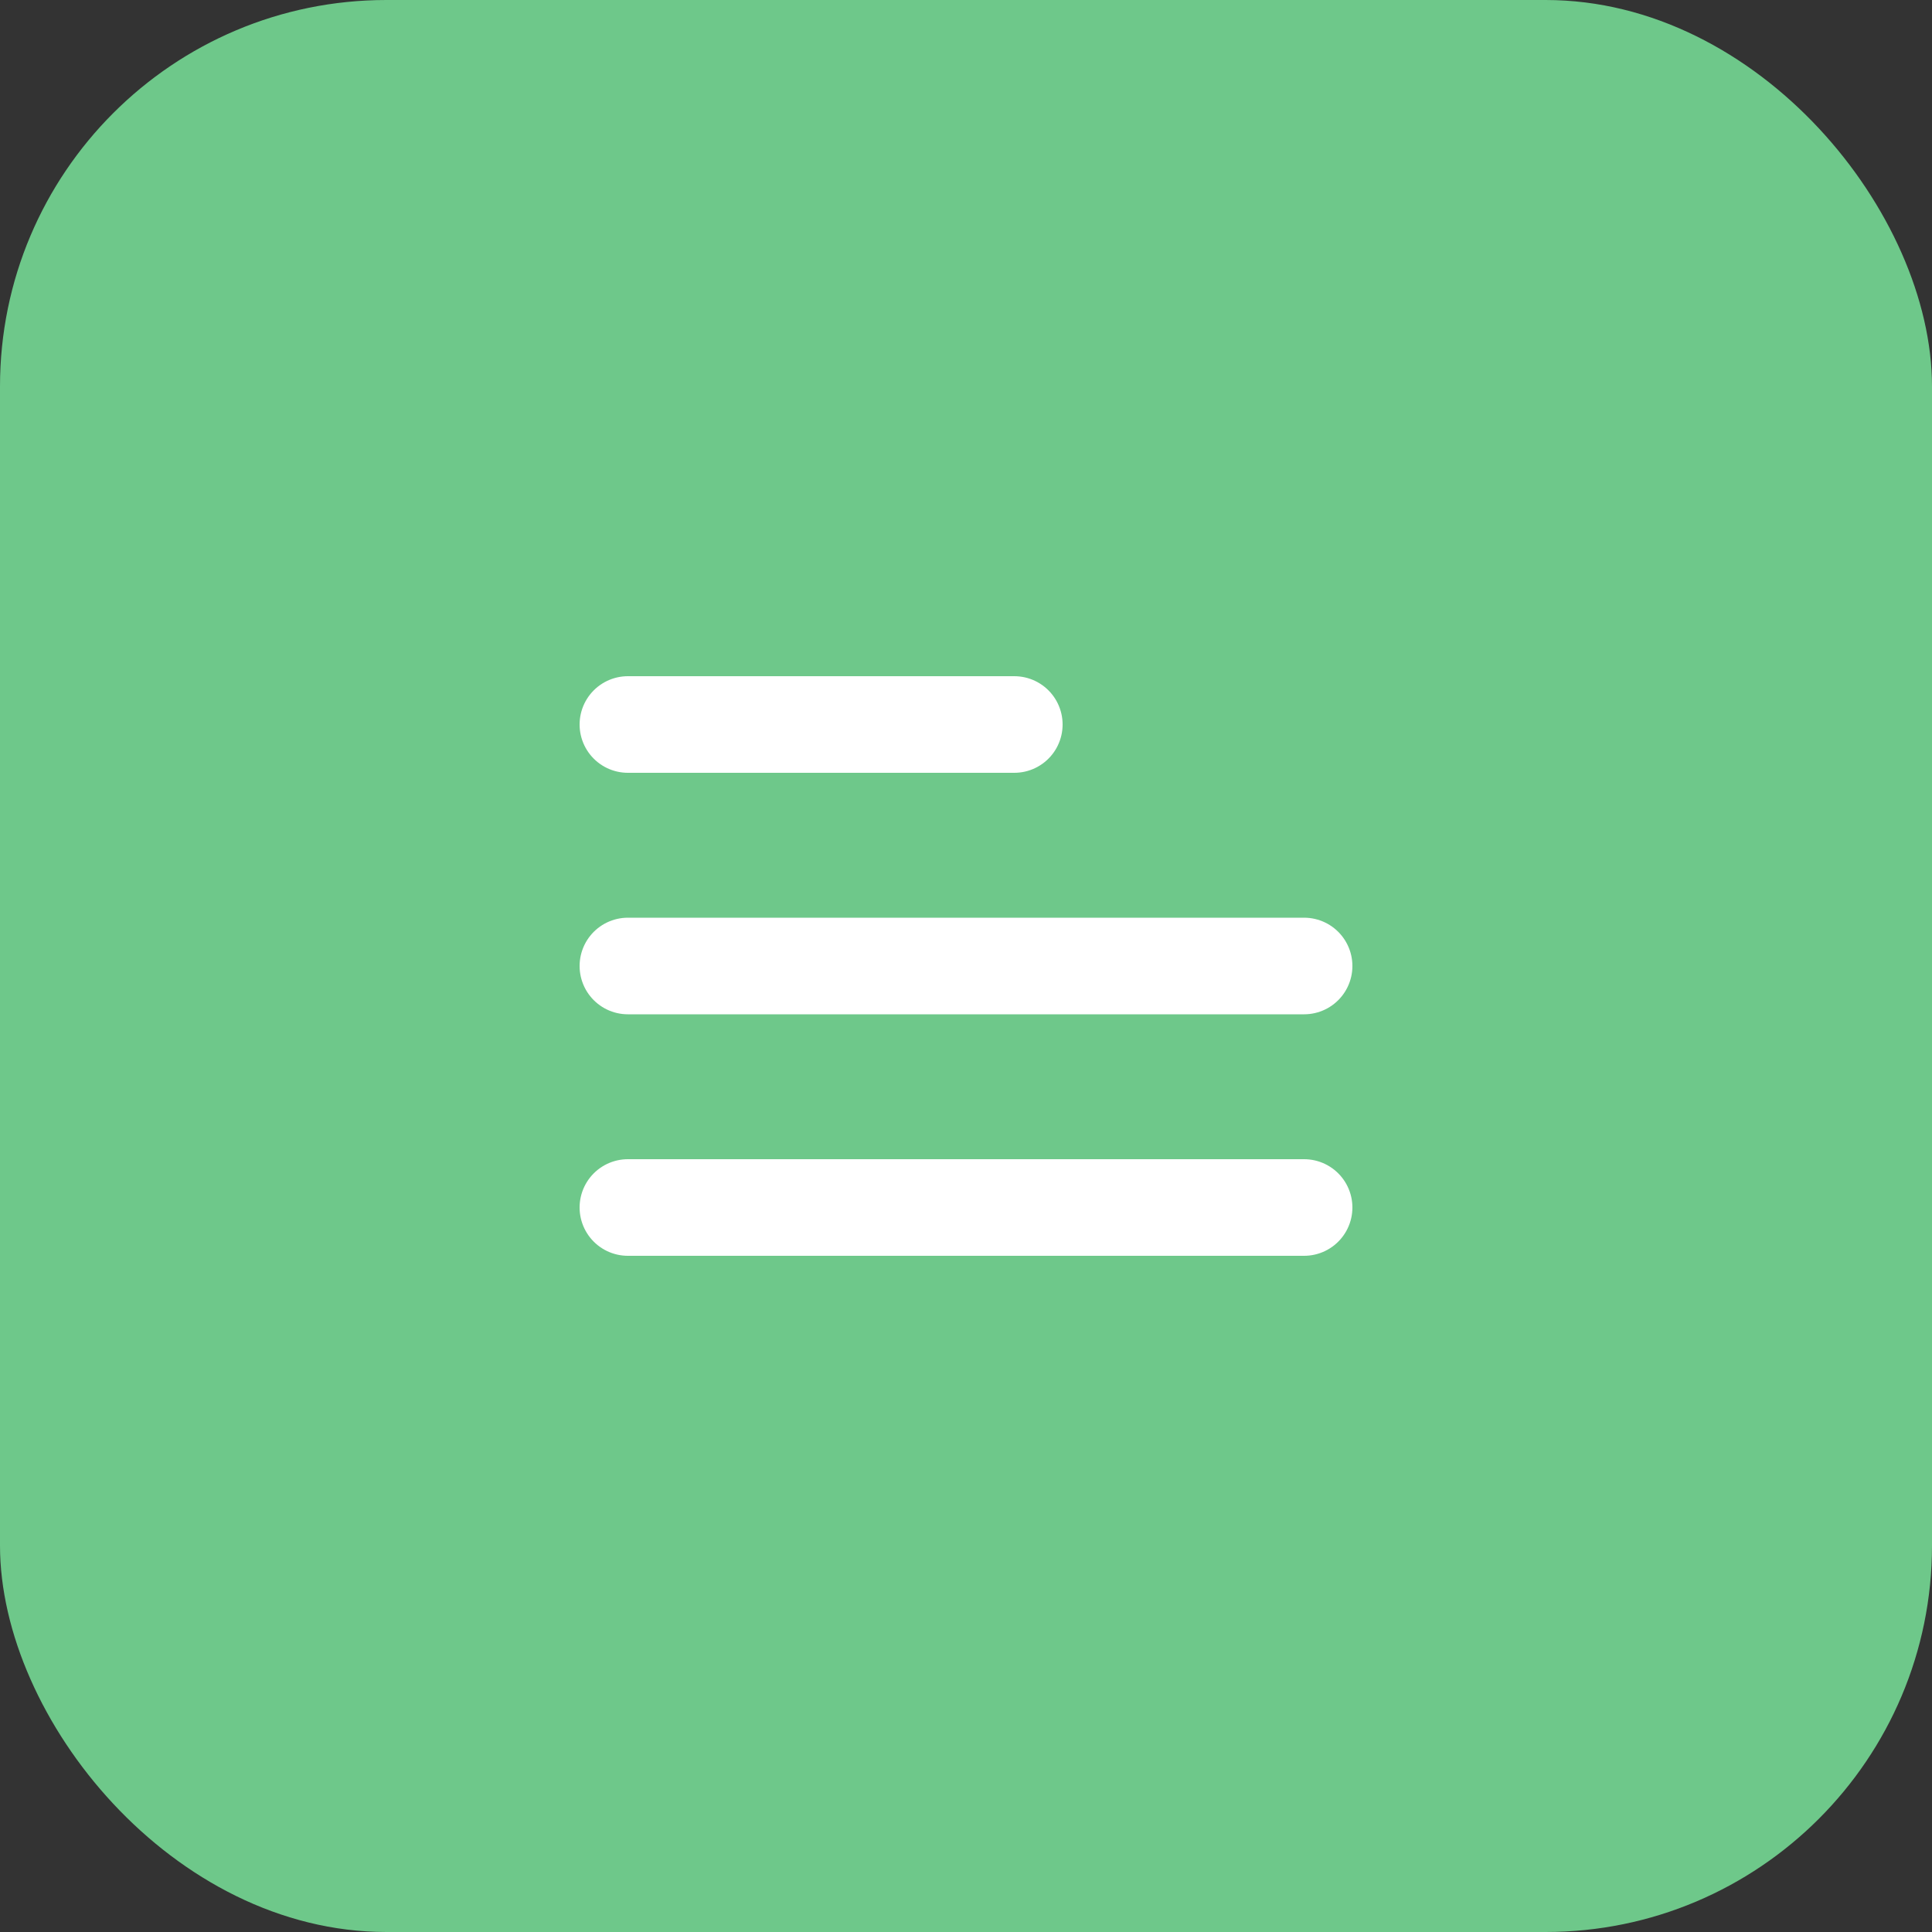 <?xml version="1.0" encoding="UTF-8"?> <svg xmlns="http://www.w3.org/2000/svg" width="40" height="40" viewBox="0 0 40 40" fill="none"><rect x="0" y="0" width="40" height="40" fill="#333333" stroke="none"/> <rect width="40" height="40" rx="8" fill="#6EC88A"></rect> <path d="M13 25H27M13 20H27M13 15H21" stroke="white" stroke-width="2" stroke-linecap="round" stroke-linejoin="round"></path> </svg> 